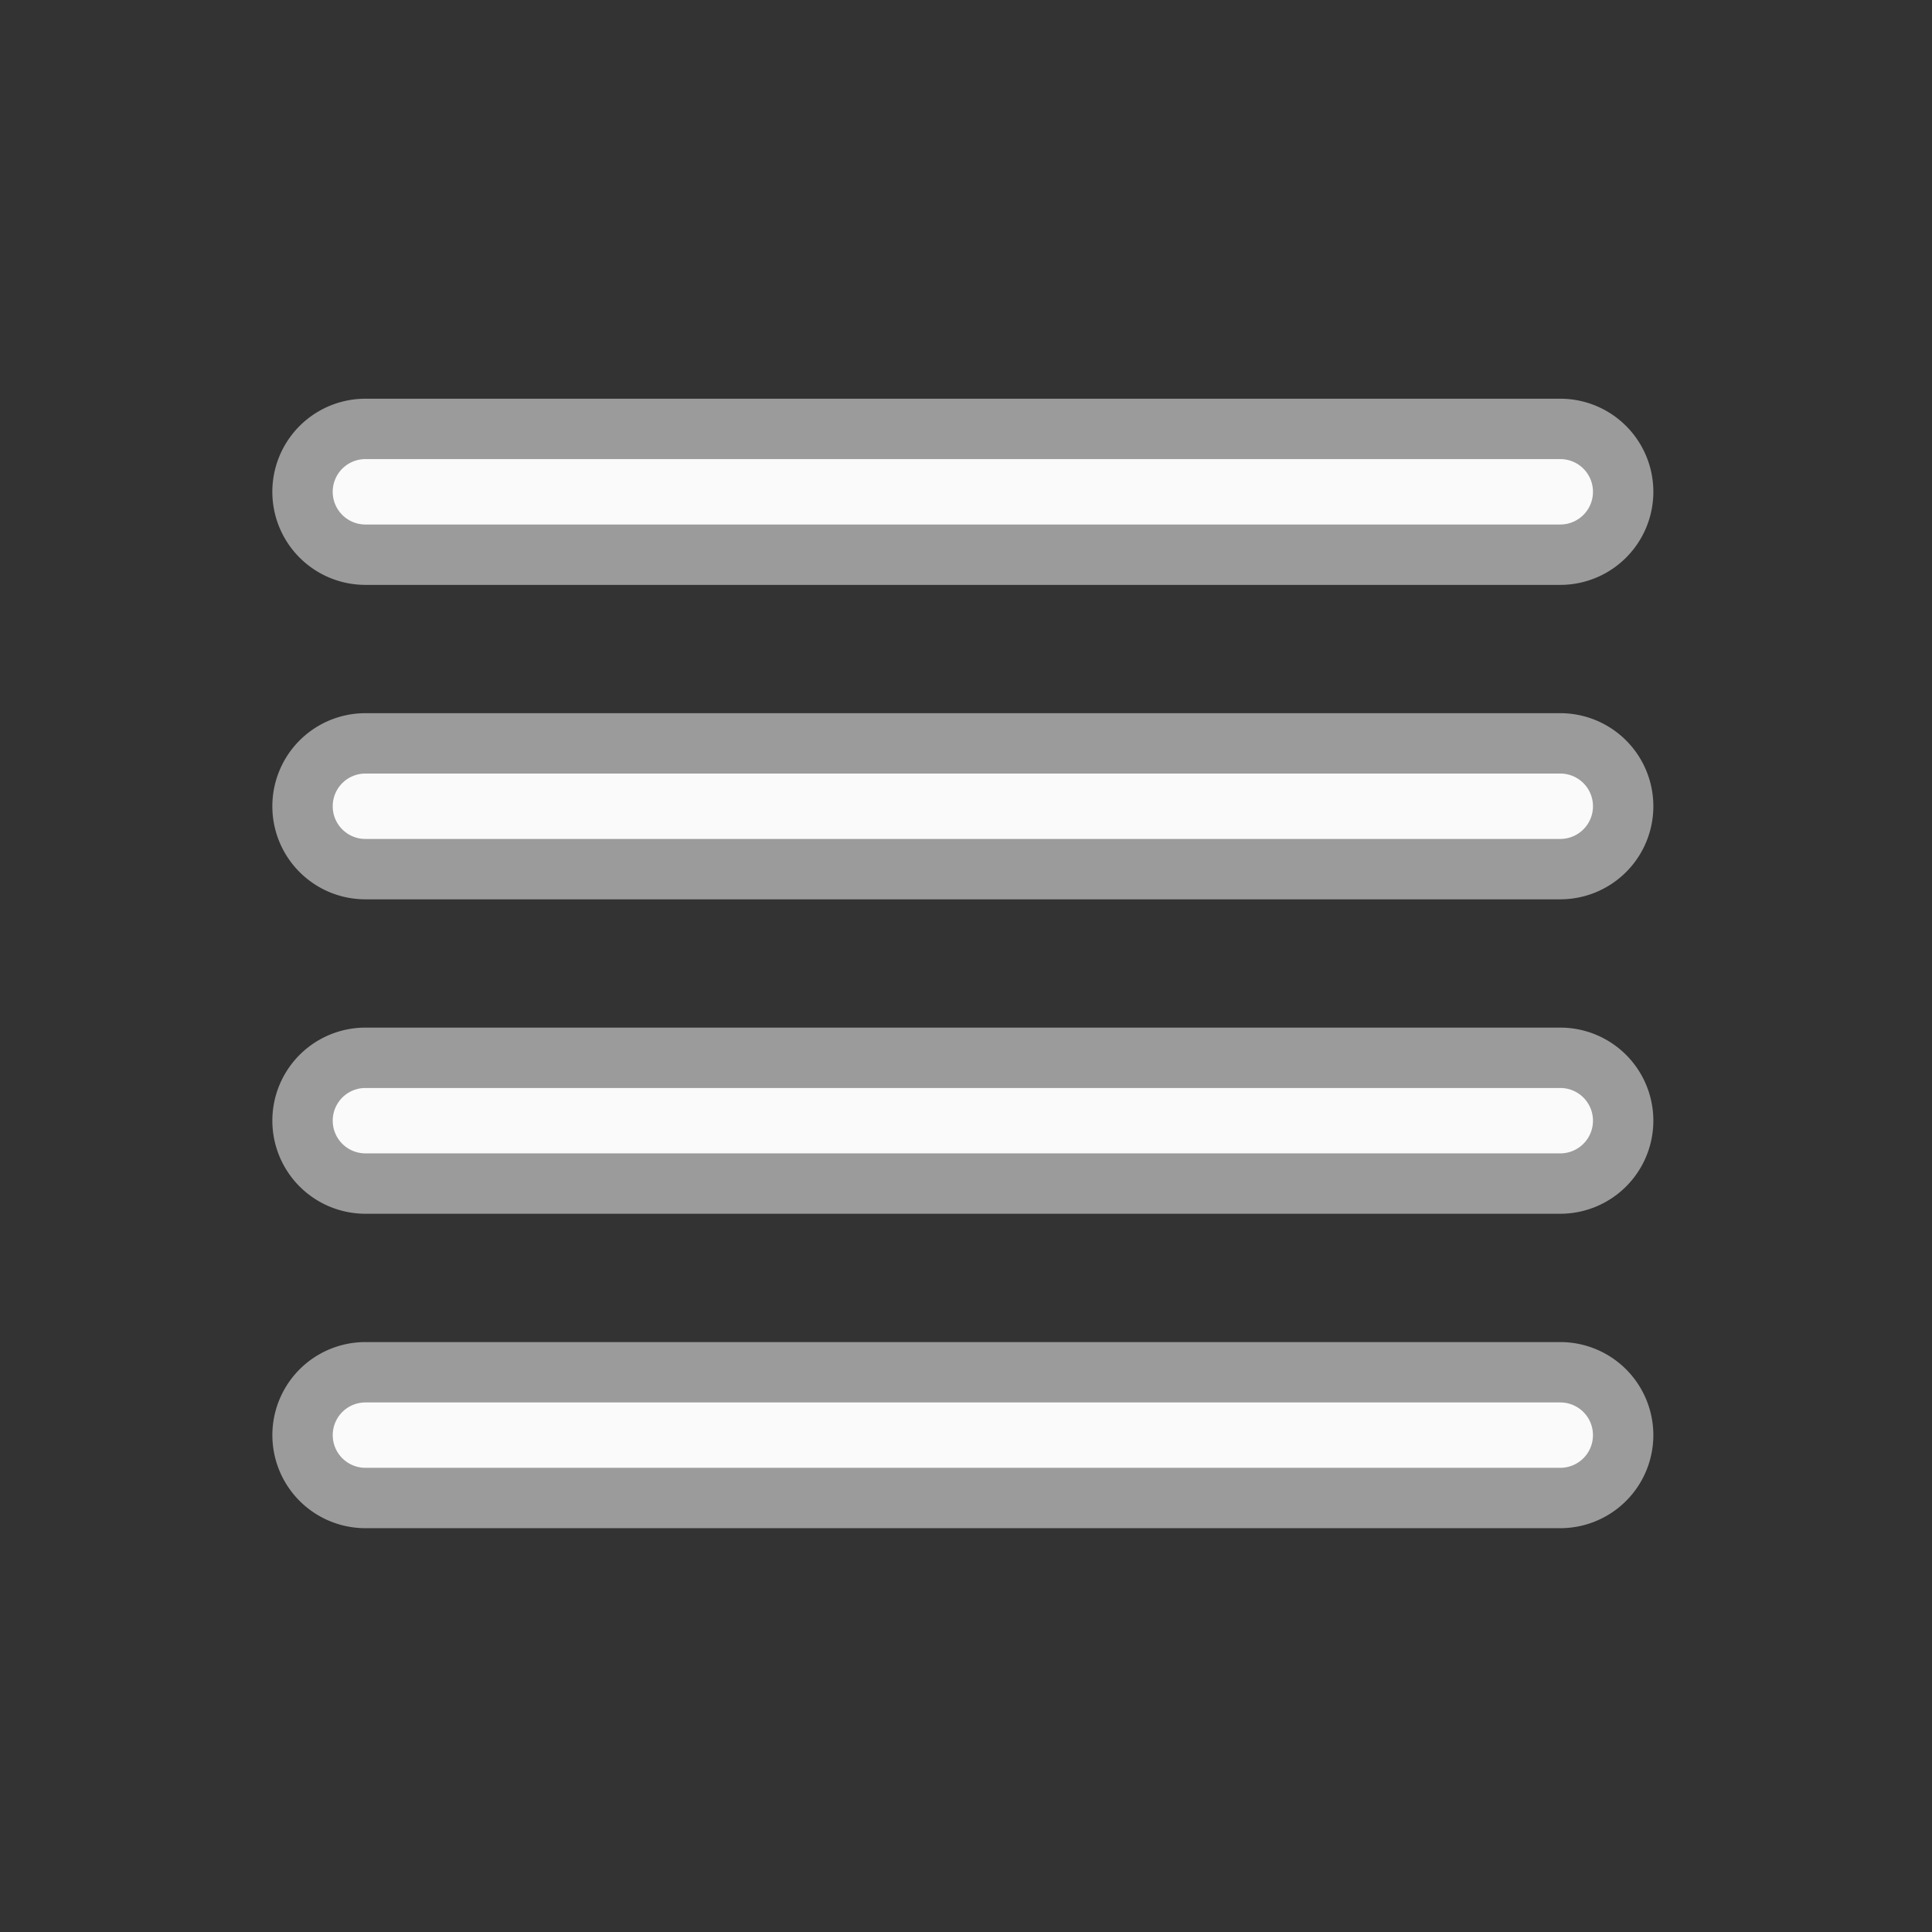 <svg xmlns="http://www.w3.org/2000/svg" width="64" height="64" viewBox="0 0 64 64"><rect x="0" y="0" width="64" height="64" fill="#333333" stroke="none"/><path fill-rule="evenodd" clip-rule="evenodd" fill="#FAFAFA" stroke="#9C9B9B" stroke-width="2" stroke-miterlimit="10" d="M12.105 18.375h39.581a2.083 2.083 0 1 0 0-4.167H12.105a2.082 2.082 0 1 0 0 4.167zm39.582 6.25H12.105a2.082 2.082 0 0 0-2.083 2.083c0 1.152.932 2.083 2.083 2.083h39.581a2.082 2.082 0 1 0 .001-4.166zm0 10.416H12.105a2.083 2.083 0 1 0 0 4.166h39.581a2.082 2.082 0 1 0 .001-4.166zm0 10.417H12.105a2.082 2.082 0 1 0 0 4.165h39.581a2.082 2.082 0 1 0 .001-4.165z"/></svg>